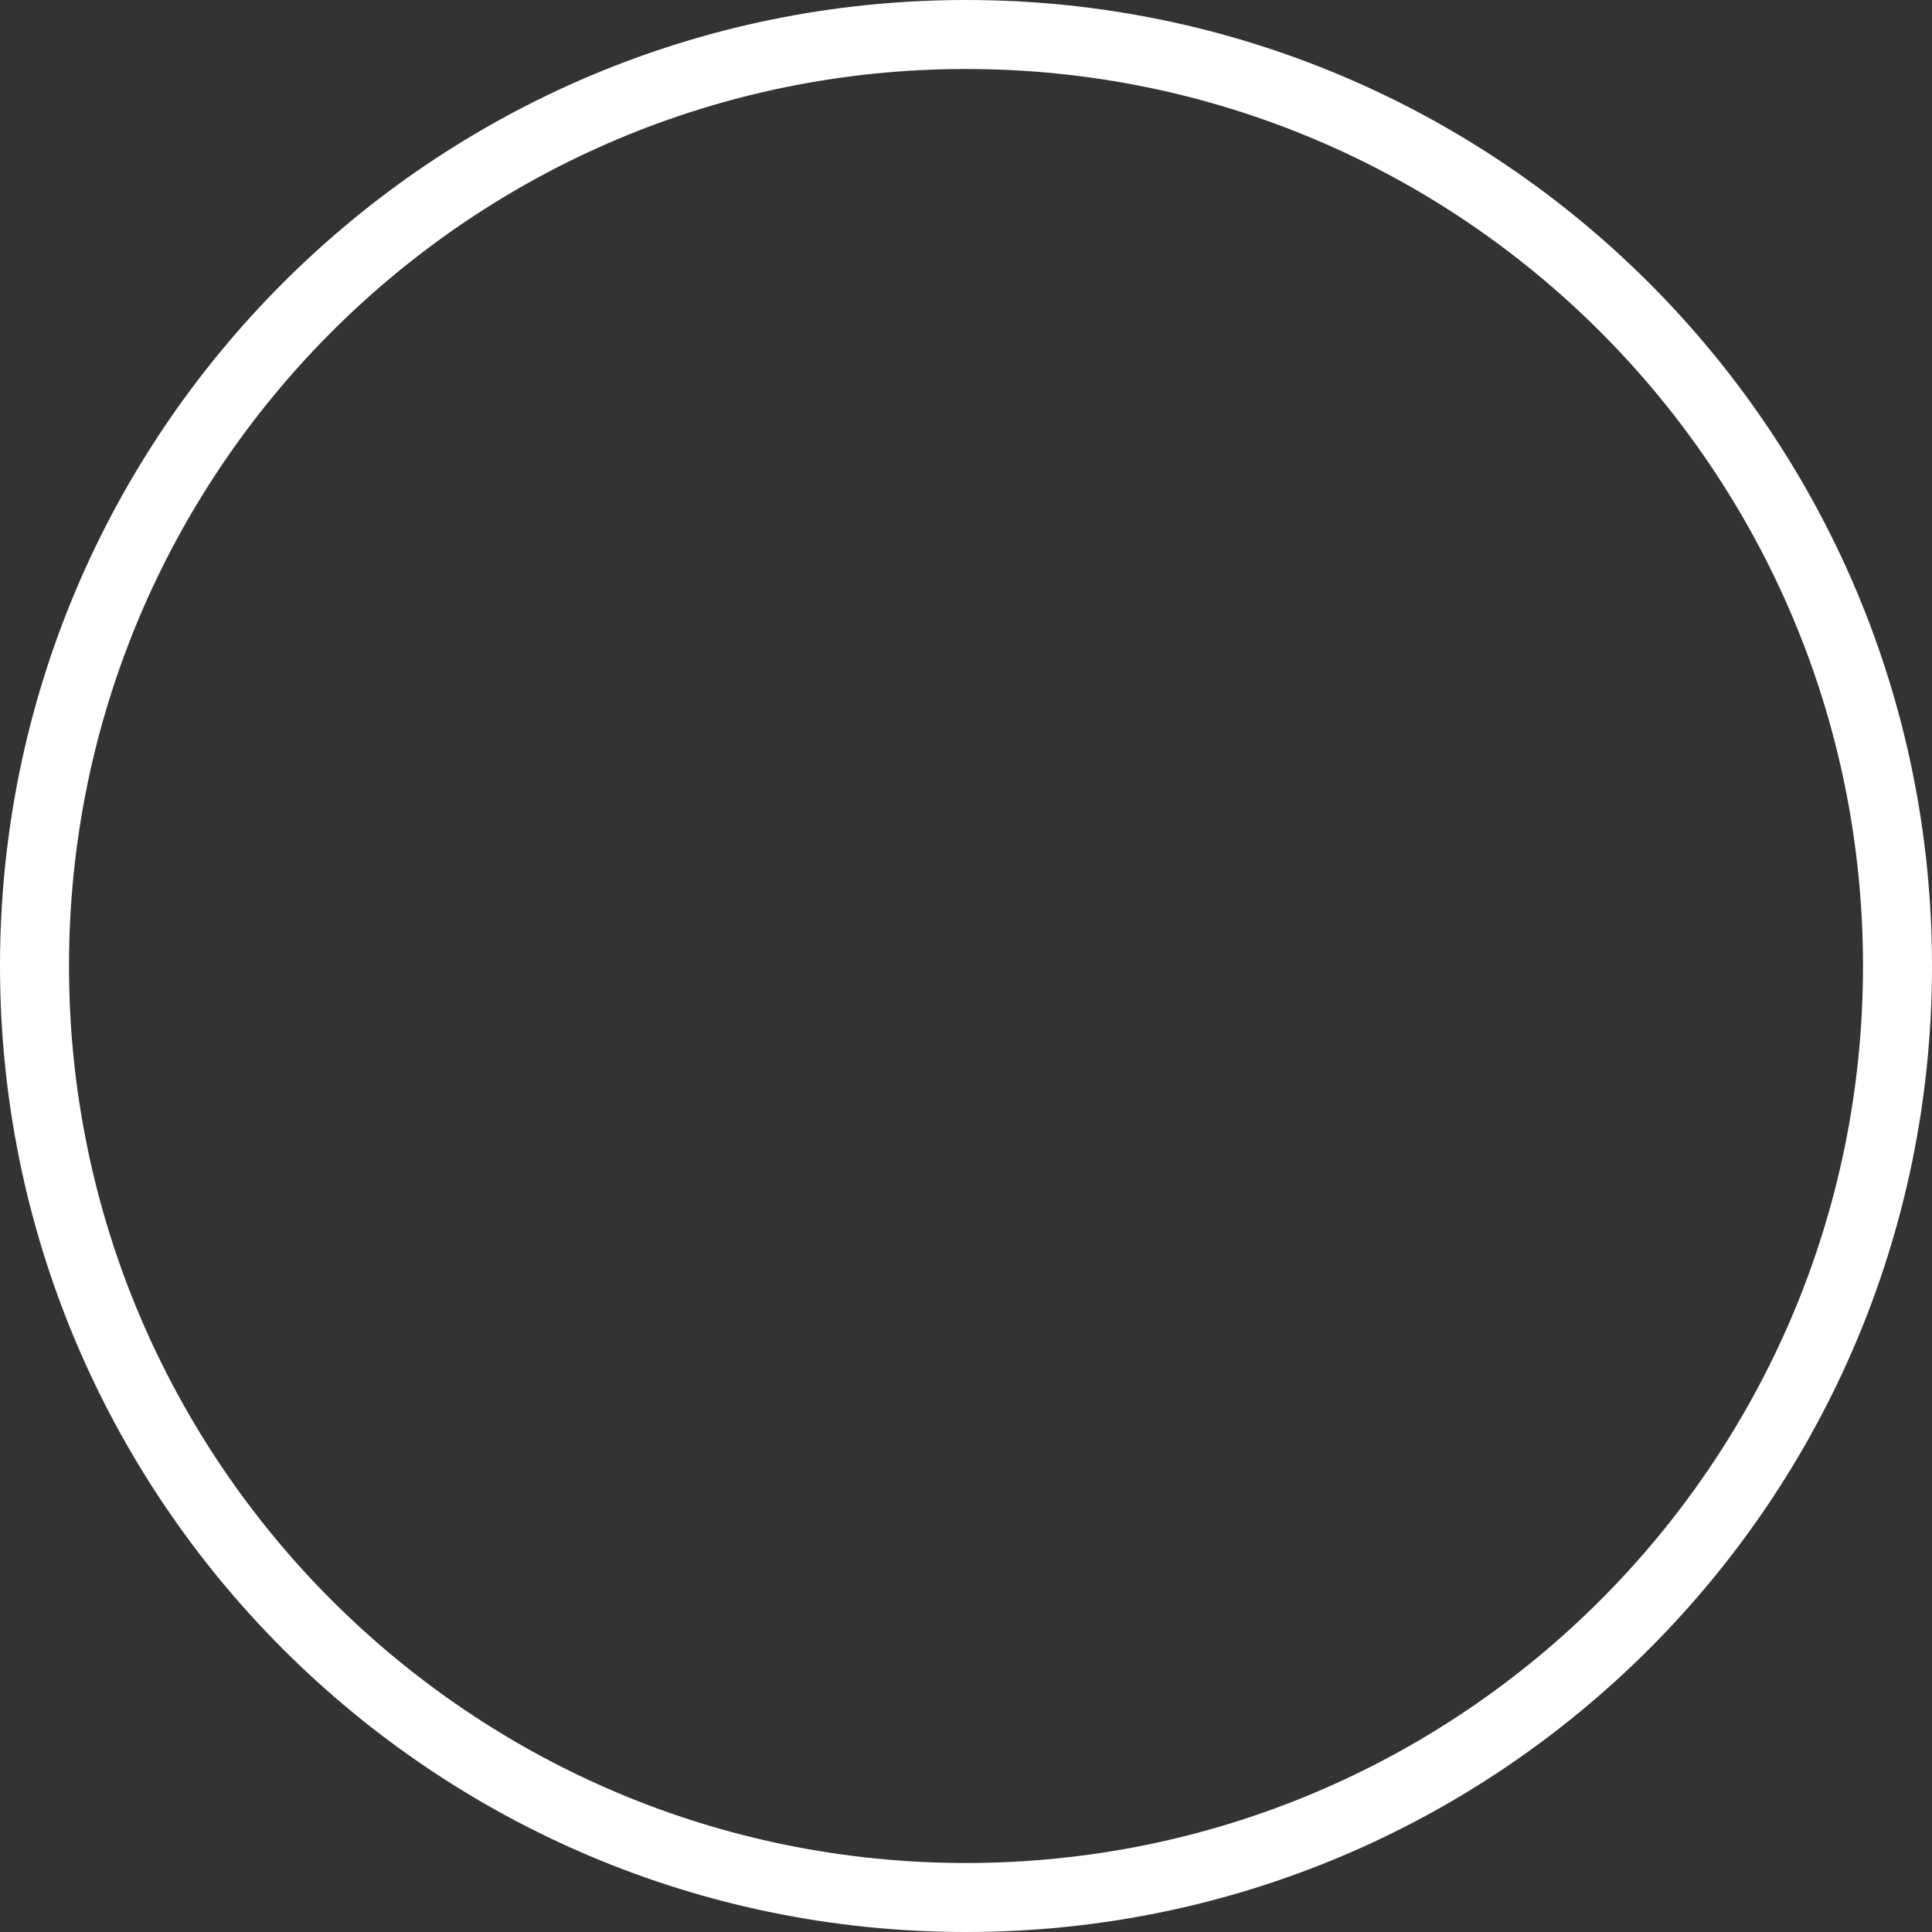<?xml version="1.0" encoding="UTF-8"?> <svg xmlns="http://www.w3.org/2000/svg" width="112" height="112" viewBox="0 0 112 112" fill="none"><rect x="0" y="0" width="112" height="112" fill="#333333" stroke="none"/> <path fill-rule="evenodd" clip-rule="evenodd" d="M56 108C84.719 108 108 84.719 108 56C108 27.281 84.719 4 56 4C27.281 4 4 27.281 4 56C4 84.719 27.281 108 56 108ZM56 112C86.928 112 112 86.928 112 56C112 25.072 86.928 0 56 0C25.072 0 0 25.072 0 56C0 86.928 25.072 112 56 112Z" fill="white"></path> </svg> 